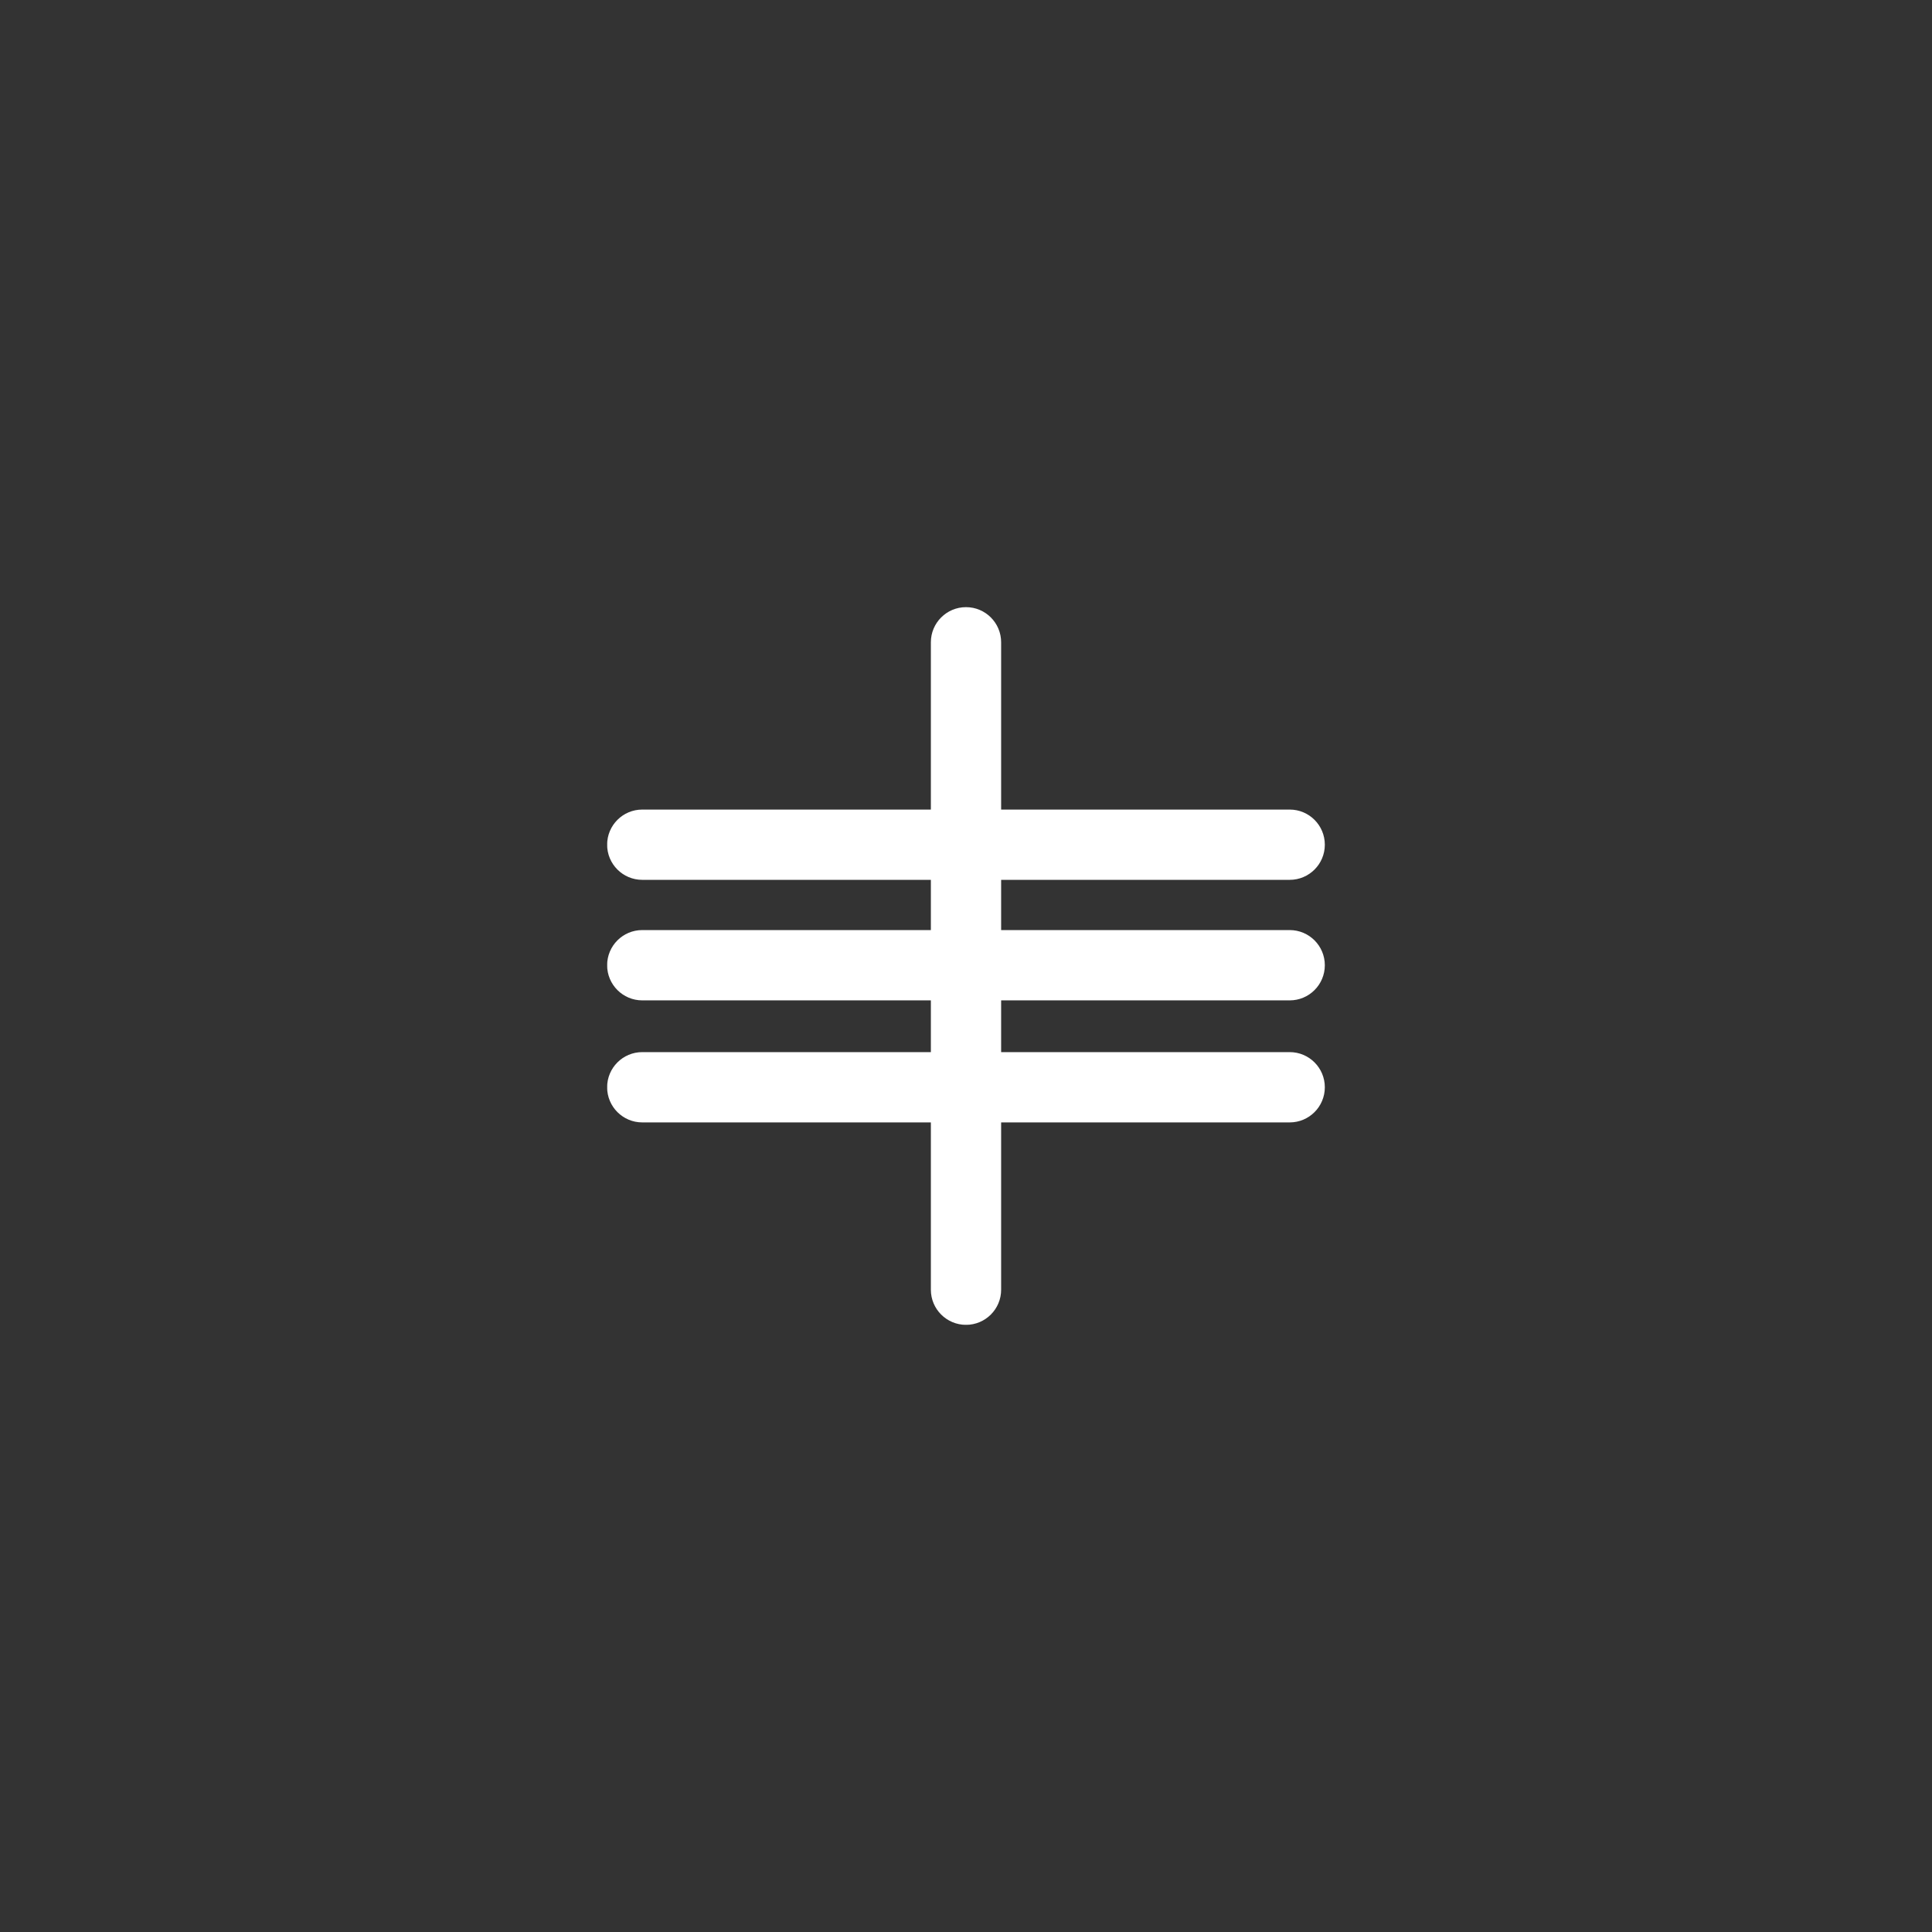 <svg xmlns="http://www.w3.org/2000/svg" xmlns:xlink="http://www.w3.org/1999/xlink" width="500" zoomAndPan="magnify" viewBox="0 0 375 375" height="500" preserveAspectRatio="xMidYMid meet" version="1.0"><rect x="0" y="0" width="375" height="375" fill="#333333" stroke="none"/><defs><clipPath id="85a19e206b"><path d="M 117.805 157.137 L 257.148 157.137 L 257.148 170.777 L 117.805 170.777 Z M 117.805 157.137 " clip-rule="nonzero"/></clipPath><clipPath id="a9bdca1014"><path d="M 257.148 163.957 C 257.148 167.727 254.098 170.777 250.328 170.777 L 124.664 170.777 C 120.898 170.777 117.844 167.727 117.844 163.957 C 117.844 160.191 120.898 157.137 124.664 157.137 L 250.328 157.137 C 254.098 157.137 257.148 160.191 257.148 163.957 Z M 257.148 163.957 " clip-rule="nonzero"/></clipPath><clipPath id="dfaeb47514"><path d="M 0.84 0.137 L 140.148 0.137 L 140.148 13.777 L 0.84 13.777 Z M 0.84 0.137 " clip-rule="nonzero"/></clipPath><clipPath id="77859c1c9e"><path d="M 140.148 6.957 C 140.148 10.727 137.098 13.777 133.328 13.777 L 7.664 13.777 C 3.898 13.777 0.844 10.727 0.844 6.957 C 0.844 3.191 3.898 0.137 7.664 0.137 L 133.328 0.137 C 137.098 0.137 140.148 3.191 140.148 6.957 Z M 140.148 6.957 " clip-rule="nonzero"/></clipPath><clipPath id="aea315b2fe"><rect x="0" width="141" y="0" height="14"/></clipPath><clipPath id="0536c6b66e"><path d="M 117.805 204.215 L 257.148 204.215 L 257.148 217.859 L 117.805 217.859 Z M 117.805 204.215 " clip-rule="nonzero"/></clipPath><clipPath id="9997abeba2"><path d="M 257.148 211.035 C 257.148 214.805 254.098 217.859 250.328 217.859 L 124.664 217.859 C 120.898 217.859 117.844 214.805 117.844 211.035 C 117.844 207.27 120.898 204.215 124.664 204.215 L 250.328 204.215 C 254.098 204.215 257.148 207.27 257.148 211.035 Z M 257.148 211.035 " clip-rule="nonzero"/></clipPath><clipPath id="e7a69b9b25"><path d="M 0.84 0.215 L 140.148 0.215 L 140.148 13.859 L 0.84 13.859 Z M 0.84 0.215 " clip-rule="nonzero"/></clipPath><clipPath id="931ce48fa4"><path d="M 140.148 7.035 C 140.148 10.805 137.098 13.859 133.328 13.859 L 7.664 13.859 C 3.898 13.859 0.844 10.805 0.844 7.035 C 0.844 3.27 3.898 0.215 7.664 0.215 L 133.328 0.215 C 137.098 0.215 140.148 3.27 140.148 7.035 Z M 140.148 7.035 " clip-rule="nonzero"/></clipPath><clipPath id="2abd962d95"><rect x="0" width="141" y="0" height="14"/></clipPath><clipPath id="673b82460d"><path d="M 117.805 180.527 L 257.148 180.527 L 257.148 194.172 L 117.805 194.172 Z M 117.805 180.527 " clip-rule="nonzero"/></clipPath><clipPath id="5b413951f0"><path d="M 257.148 187.348 C 257.148 191.117 254.098 194.172 250.328 194.172 L 124.664 194.172 C 120.898 194.172 117.844 191.117 117.844 187.348 C 117.844 183.582 120.898 180.527 124.664 180.527 L 250.328 180.527 C 254.098 180.527 257.148 183.582 257.148 187.348 Z M 257.148 187.348 " clip-rule="nonzero"/></clipPath><clipPath id="1011ff2347"><path d="M 0.84 0.527 L 140.148 0.527 L 140.148 14.172 L 0.84 14.172 Z M 0.84 0.527 " clip-rule="nonzero"/></clipPath><clipPath id="364024c6d0"><path d="M 140.148 7.348 C 140.148 11.117 137.098 14.172 133.328 14.172 L 7.664 14.172 C 3.898 14.172 0.844 11.117 0.844 7.348 C 0.844 3.582 3.898 0.527 7.664 0.527 L 133.328 0.527 C 137.098 0.527 140.148 3.582 140.148 7.348 Z M 140.148 7.348 " clip-rule="nonzero"/></clipPath><clipPath id="1f16676470"><rect x="0" width="141" y="0" height="15"/></clipPath><clipPath id="9da1974e6d"><path d="M 180.68 117.848 L 194.32 117.848 L 194.32 257.191 L 180.68 257.191 Z M 180.68 117.848 " clip-rule="nonzero"/></clipPath><clipPath id="5b1f6bffab"><path d="M 187.5 117.848 C 191.266 117.848 194.32 120.902 194.32 124.668 L 194.32 250.332 C 194.32 254.098 191.266 257.152 187.5 257.152 C 183.734 257.152 180.68 254.098 180.68 250.332 L 180.68 124.668 C 180.68 120.902 183.734 117.848 187.5 117.848 Z M 187.5 117.848 " clip-rule="nonzero"/></clipPath><clipPath id="2f1290ef2c"><path d="M 0.68 0.848 L 14.32 0.848 L 14.32 140.191 L 0.68 140.191 Z M 0.68 0.848 " clip-rule="nonzero"/></clipPath><clipPath id="339026634a"><path d="M 7.5 0.848 C 11.266 0.848 14.32 3.902 14.32 7.668 L 14.32 133.332 C 14.32 137.098 11.266 140.152 7.5 140.152 C 3.734 140.152 0.68 137.098 0.68 133.332 L 0.68 7.668 C 0.68 3.902 3.734 0.848 7.5 0.848 Z M 7.5 0.848 " clip-rule="nonzero"/></clipPath><clipPath id="9f76eefd28"><rect x="0" width="15" y="0" height="141"/></clipPath></defs><g clip-path="url(#85a19e206b)"><g clip-path="url(#a9bdca1014)"><g transform="matrix(1, 0, 0, 1, 117, 157)"><g clip-path="url(#aea315b2fe)"><g clip-path="url(#dfaeb47514)"><g clip-path="url(#77859c1c9e)"><path fill="#ffffff" d="M 140.148 0.137 L 140.148 13.777 L 0.859 13.777 L 0.859 0.137 Z M 140.148 0.137 " fill-opacity="1" fill-rule="nonzero"/></g></g></g></g></g></g><g clip-path="url(#0536c6b66e)"><g clip-path="url(#9997abeba2)"><g transform="matrix(1, 0, 0, 1, 117, 204)"><g clip-path="url(#2abd962d95)"><g clip-path="url(#e7a69b9b25)"><g clip-path="url(#931ce48fa4)"><path fill="#ffffff" d="M 140.148 0.215 L 140.148 13.859 L 0.859 13.859 L 0.859 0.215 Z M 140.148 0.215 " fill-opacity="1" fill-rule="nonzero"/></g></g></g></g></g></g><g clip-path="url(#673b82460d)"><g clip-path="url(#5b413951f0)"><g transform="matrix(1, 0, 0, 1, 117, 180)"><g clip-path="url(#1f16676470)"><g clip-path="url(#1011ff2347)"><g clip-path="url(#364024c6d0)"><path fill="#ffffff" d="M 140.148 0.527 L 140.148 14.172 L 0.859 14.172 L 0.859 0.527 Z M 140.148 0.527 " fill-opacity="1" fill-rule="nonzero"/></g></g></g></g></g></g><g clip-path="url(#9da1974e6d)"><g clip-path="url(#5b1f6bffab)"><g transform="matrix(1, 0, 0, 1, 180, 117)"><g clip-path="url(#9f76eefd28)"><g clip-path="url(#2f1290ef2c)"><g clip-path="url(#339026634a)"><path fill="#ffffff" d="M 0.68 0.848 L 14.32 0.848 L 14.32 140.137 L 0.68 140.137 Z M 0.68 0.848 " fill-opacity="1" fill-rule="nonzero"/></g></g></g></g></g></g></svg>